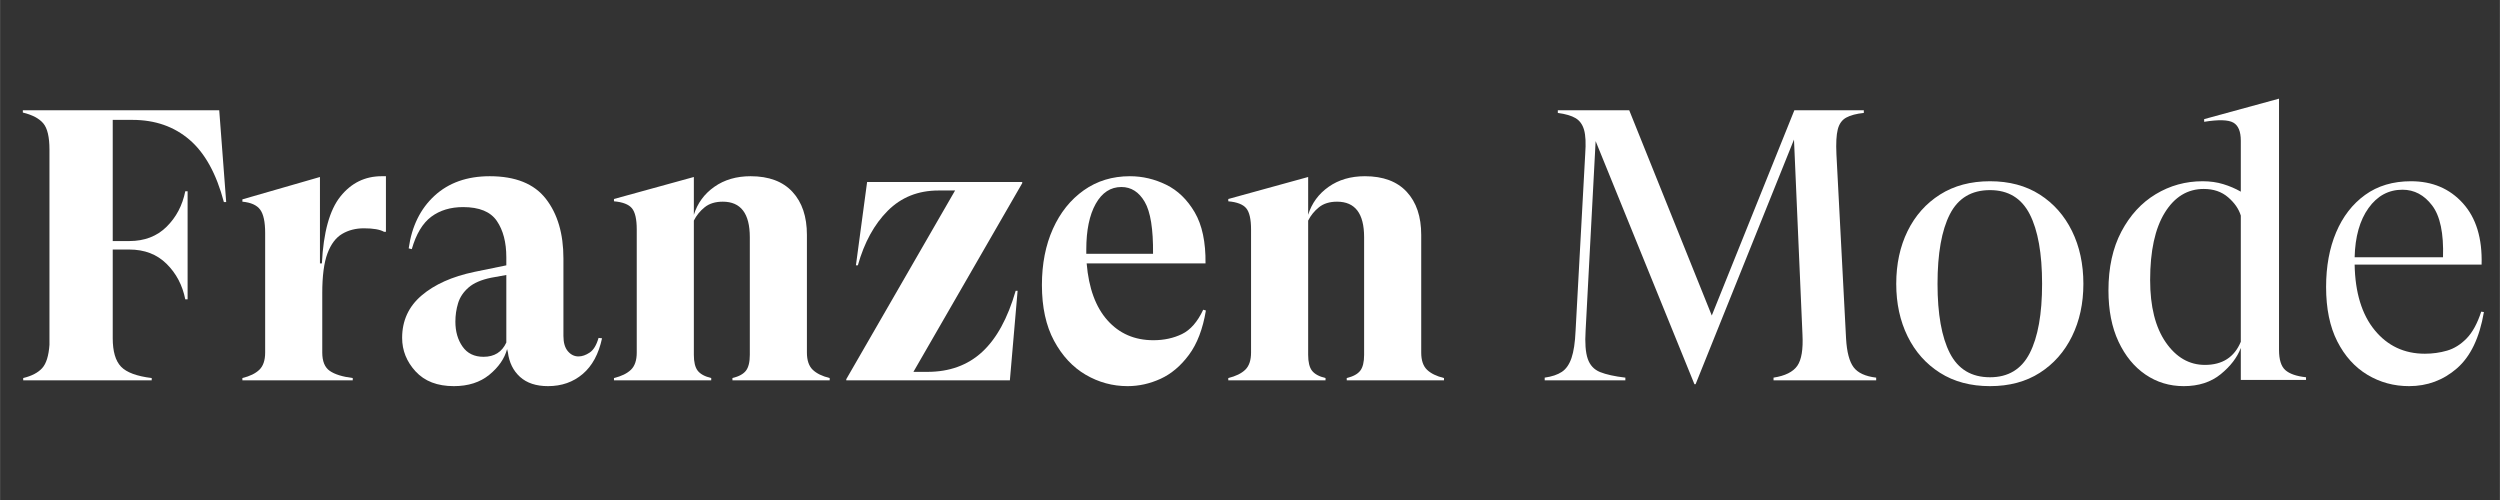 <svg version="1.0" preserveAspectRatio="xMidYMid meet" height="500" viewBox="0 0 1874.88 375" zoomAndPan="magnify" width="2500" xmlns:xlink="http://www.w3.org/1999/xlink" xmlns="http://www.w3.org/2000/svg"><rect x="0" y="0" width="1874.88" height="375" fill="#333333" stroke="none"/><defs><g></g></defs><g fill-opacity="1" fill="#ffffff"><g transform="translate(8.379, 285.259)"><g><path d="M 155.984 -202.578 L 161.203 -133.703 L 159.469 -133.703 C 153.863 -154.93 145.273 -170.508 133.703 -180.438 C 122.129 -190.375 107.852 -195.344 90.875 -195.344 L 76.109 -195.344 L 76.109 -104.469 L 88.562 -104.469 C 99.945 -104.469 109.254 -108.035 116.484 -115.172 C 123.723 -122.316 128.398 -131.195 130.516 -141.812 L 132.266 -141.812 L 132.266 -60.781 L 130.516 -60.781 C 128.398 -71.383 123.723 -80.254 116.484 -87.391 C 109.254 -94.535 99.945 -98.109 88.562 -98.109 L 76.109 -98.109 L 76.109 -31.547 C 76.109 -21.703 78.18 -14.609 82.328 -10.266 C 86.484 -5.93 94.156 -3.086 105.344 -1.734 L 105.344 0 L 8.969 0 L 8.969 -1.734 C 15.332 -3.273 20.055 -5.734 23.141 -9.109 C 26.234 -12.492 28.07 -18.332 28.656 -26.625 L 28.656 -173.062 C 28.656 -182.52 27.109 -189.082 24.016 -192.75 C 20.93 -196.414 15.82 -199.113 8.688 -200.844 L 8.688 -202.578 Z M 155.984 -202.578"></path></g></g></g><g fill-opacity="1" fill="#ffffff"><g transform="translate(174.495, 285.259)"><g><path d="M 111.703 -153.094 L 114.891 -153.094 L 114.891 -111.422 L 113.453 -111.422 C 110.359 -113.16 105.336 -114.031 98.391 -114.031 C 92.223 -114.031 86.773 -112.629 82.047 -109.828 C 77.316 -107.035 73.648 -102.164 71.047 -95.219 C 68.441 -88.27 67.141 -78.332 67.141 -65.406 L 67.141 -20.844 C 67.141 -14.281 69.02 -9.695 72.781 -7.094 C 76.539 -4.488 82.281 -2.703 90 -1.734 L 90 0 L 7.234 0 L 7.234 -1.734 C 12.828 -3.086 17.07 -5.16 19.969 -7.953 C 22.863 -10.754 24.312 -15.051 24.312 -20.844 L 24.312 -110.547 C 24.312 -118.848 23.055 -124.688 20.547 -128.062 C 18.035 -131.438 13.598 -133.414 7.234 -134 L 7.234 -135.734 L 65.406 -152.516 L 65.406 -87.688 L 66.859 -87.688 C 68.016 -111.031 72.645 -127.766 80.75 -137.891 C 88.852 -148.023 99.172 -153.094 111.703 -153.094 Z M 111.703 -153.094"></path></g></g></g><g fill-opacity="1" fill="#ffffff"><g transform="translate(292.571, 285.259)"><g><path d="M 156.281 -31.828 L 158.891 -31.547 C 156.379 -19.773 151.551 -10.848 144.406 -4.766 C 137.27 1.305 128.586 4.344 118.359 4.344 C 109.484 4.344 102.488 2.031 97.375 -2.594 C 92.27 -7.227 89.234 -13.406 88.266 -21.125 L 87.688 -23.438 C 85.758 -16.301 81.32 -9.883 74.375 -4.188 C 67.426 1.5 58.551 4.344 47.75 4.344 C 35.406 4.344 25.852 0.676 19.094 -6.656 C 12.344 -13.988 8.969 -22.379 8.969 -31.828 C 8.969 -44.754 13.836 -55.363 23.578 -63.656 C 33.328 -71.957 46.5 -77.848 63.094 -81.328 L 87.109 -86.25 L 87.109 -92.328 C 87.109 -103.516 84.742 -112.578 80.016 -119.516 C 75.297 -126.461 66.859 -129.938 54.703 -129.938 C 45.242 -129.938 37.281 -127.523 30.812 -122.703 C 24.352 -117.879 19.484 -109.773 16.203 -98.391 L 13.891 -98.984 C 16.203 -115.566 22.664 -128.727 33.281 -138.469 C 43.895 -148.219 57.691 -153.094 74.672 -153.094 C 93.961 -153.094 107.992 -147.445 116.766 -136.156 C 125.547 -124.875 129.938 -109.973 129.938 -91.453 L 129.938 -33.281 C 129.938 -28.258 131.047 -24.445 133.266 -21.844 C 135.484 -19.238 138.141 -17.938 141.234 -17.938 C 143.93 -17.938 146.727 -18.898 149.625 -20.828 C 152.52 -22.766 154.738 -26.43 156.281 -31.828 Z M 70.031 -17.656 C 78.133 -17.656 83.828 -21.223 87.109 -28.359 L 87.109 -79.016 L 75.828 -76.984 C 68.297 -75.441 62.602 -72.977 58.75 -69.594 C 54.895 -66.219 52.289 -62.312 50.938 -57.875 C 49.582 -53.438 48.906 -48.805 48.906 -43.984 C 48.906 -36.66 50.691 -30.441 54.266 -25.328 C 57.836 -20.211 63.094 -17.656 70.031 -17.656 Z M 70.031 -17.656"></path></g></g></g><g fill-opacity="1" fill="#ffffff"><g transform="translate(453.189, 285.259)"><g><path d="M 151.938 -20.844 C 151.938 -15.051 153.383 -10.754 156.281 -7.953 C 159.176 -5.16 163.422 -3.086 169.016 -1.734 L 169.016 0 L 96.078 0 L 96.078 -1.734 C 100.898 -2.891 104.273 -4.723 106.203 -7.234 C 108.141 -9.742 109.109 -13.695 109.109 -19.094 L 109.109 -107.375 C 109.109 -125.125 102.352 -134 88.844 -134 C 83.25 -134 78.711 -132.598 75.234 -129.797 C 71.766 -127.004 69.066 -123.676 67.141 -119.812 L 67.141 -19.094 C 67.141 -13.695 68.102 -9.742 70.031 -7.234 C 71.969 -4.723 75.348 -2.891 80.172 -1.734 L 80.172 0 L 7.234 0 L 7.234 -1.734 C 12.828 -3.086 17.07 -5.16 19.969 -7.953 C 22.863 -10.754 24.312 -15.051 24.312 -20.844 L 24.312 -113.156 C 24.312 -120.875 23.102 -126.18 20.688 -129.078 C 18.281 -131.973 13.797 -133.707 7.234 -134.281 L 7.234 -136.016 L 67.141 -152.516 L 67.141 -124.156 C 69.836 -132.832 74.945 -139.82 82.469 -145.125 C 90 -150.438 99.07 -153.094 109.688 -153.094 C 123.383 -153.094 133.848 -149.188 141.078 -141.375 C 148.316 -133.562 151.938 -122.805 151.938 -109.109 Z M 151.938 -20.844"></path></g></g></g><g fill-opacity="1" fill="#ffffff"><g transform="translate(627.987, 285.259)"><g><path d="M 6.656 0 L 6.656 -0.875 L 88.266 -142.391 L 75.828 -142.391 C 60.586 -142.391 47.898 -137.32 37.766 -127.188 C 27.641 -117.062 20.164 -103.414 15.344 -86.25 L 13.891 -86.25 L 22.281 -148.75 L 138.625 -148.75 L 138.625 -147.891 L 57.016 -6.359 L 67.438 -6.359 C 84.031 -6.359 97.727 -11.328 108.531 -21.266 C 119.332 -31.203 127.723 -46.492 133.703 -67.141 L 135.156 -67.141 L 129.359 0 Z M 6.656 0"></path></g></g></g><g fill-opacity="1" fill="#ffffff"><g transform="translate(773.267, 285.259)"><g><path d="M 129.078 -52.969 L 131.094 -52.375 C 128.781 -38.488 124.535 -27.395 118.359 -19.094 C 112.191 -10.801 105.102 -4.82 97.094 -1.156 C 89.082 2.508 80.836 4.344 72.359 4.344 C 61.16 4.344 50.691 1.5 40.953 -4.188 C 31.211 -9.883 23.301 -18.375 17.219 -29.656 C 11.145 -40.945 8.109 -54.891 8.109 -71.484 C 8.109 -87.305 10.852 -101.344 16.344 -113.594 C 21.844 -125.844 29.562 -135.488 39.5 -142.531 C 49.438 -149.57 60.969 -153.094 74.094 -153.094 C 83.539 -153.094 92.602 -150.969 101.281 -146.719 C 109.969 -142.477 117.109 -135.582 122.703 -126.031 C 128.297 -116.477 131 -103.695 130.812 -87.688 L 41.672 -87.688 C 43.211 -69.164 48.422 -54.938 57.297 -45 C 66.172 -35.062 77.648 -30.094 91.734 -30.094 C 99.648 -30.094 106.789 -31.633 113.156 -34.719 C 119.52 -37.812 124.828 -43.895 129.078 -52.969 Z M 67.719 -145 C 59.613 -145 53.195 -140.801 48.469 -132.406 C 43.75 -124.008 41.391 -112.578 41.391 -98.109 L 41.391 -94.922 L 91.453 -94.922 C 91.641 -113.441 89.562 -126.414 85.219 -133.844 C 80.883 -141.281 75.051 -145 67.719 -145 Z M 67.719 -145"></path></g></g></g><g fill-opacity="1" fill="#ffffff"><g transform="translate(913.916, 285.259)"><g><path d="M 151.938 -20.844 C 151.938 -15.051 153.383 -10.754 156.281 -7.953 C 159.176 -5.16 163.422 -3.086 169.016 -1.734 L 169.016 0 L 96.078 0 L 96.078 -1.734 C 100.898 -2.891 104.273 -4.723 106.203 -7.234 C 108.141 -9.742 109.109 -13.695 109.109 -19.094 L 109.109 -107.375 C 109.109 -125.125 102.352 -134 88.844 -134 C 83.25 -134 78.711 -132.598 75.234 -129.797 C 71.766 -127.004 69.066 -123.676 67.141 -119.812 L 67.141 -19.094 C 67.141 -13.695 68.102 -9.742 70.031 -7.234 C 71.969 -4.723 75.348 -2.891 80.172 -1.734 L 80.172 0 L 7.234 0 L 7.234 -1.734 C 12.828 -3.086 17.07 -5.16 19.969 -7.953 C 22.863 -10.754 24.312 -15.051 24.312 -20.844 L 24.312 -113.156 C 24.312 -120.875 23.102 -126.18 20.688 -129.078 C 18.281 -131.973 13.797 -133.707 7.234 -134.281 L 7.234 -136.016 L 67.141 -152.516 L 67.141 -124.156 C 69.836 -132.832 74.945 -139.82 82.469 -145.125 C 90 -150.438 99.07 -153.094 109.688 -153.094 C 123.383 -153.094 133.848 -149.188 141.078 -141.375 C 148.316 -133.562 151.938 -122.805 151.938 -109.109 Z M 151.938 -20.844"></path></g></g></g><g fill-opacity="1" fill="#ffffff"><g transform="translate(1088.723, 285.259)"><g></g></g></g><g fill-opacity="1" fill="#ffffff"><g transform="translate(1152.681, 285.259)"><g><path d="M 118.078 2.891 L 43.984 -179.438 L 36.469 -37.328 C 35.883 -28.066 36.41 -21.023 38.047 -16.203 C 39.691 -11.379 42.781 -8.051 47.312 -6.219 C 51.852 -4.383 58.176 -2.988 66.281 -2.031 L 66.281 0 L 5.781 0 L 5.781 -2.031 C 11.188 -2.801 15.477 -4.242 18.656 -6.359 C 21.844 -8.484 24.254 -11.957 25.891 -16.781 C 27.535 -21.602 28.551 -28.359 28.938 -37.047 L 36.172 -169.875 C 36.754 -177.789 36.469 -183.773 35.312 -187.828 C 34.156 -191.879 32.031 -194.82 28.938 -196.656 C 25.852 -198.488 21.414 -199.789 15.625 -200.562 L 15.625 -202.578 L 69.172 -202.578 L 131.094 -48.625 L 193.031 -202.578 L 245.125 -202.578 L 245.125 -200.562 C 239.531 -199.977 235.141 -198.816 231.953 -197.078 C 228.773 -195.348 226.656 -192.406 225.594 -188.25 C 224.531 -184.102 224.191 -177.883 224.578 -169.594 L 231.812 -31.25 C 232.395 -21.219 234.273 -14.078 237.453 -9.828 C 240.641 -5.586 246.285 -2.988 254.391 -2.031 L 254.391 0 L 177.406 0 L 177.406 -2.031 C 186.082 -3.375 192.016 -6.312 195.203 -10.844 C 198.391 -15.383 199.691 -23.25 199.109 -34.438 L 192.75 -180.594 L 118.953 2.891 Z M 118.078 2.891"></path></g></g></g><g fill-opacity="1" fill="#ffffff"><g transform="translate(1412.852, 285.259)"><g><path d="M 79.594 4.344 C 65.113 4.344 52.617 1.016 42.109 -5.641 C 31.598 -12.297 23.492 -21.41 17.797 -32.984 C 12.109 -44.566 9.266 -57.691 9.266 -72.359 C 9.266 -87.211 12.109 -100.426 17.797 -112 C 23.492 -123.57 31.598 -132.688 42.109 -139.344 C 52.617 -146 65.113 -149.328 79.594 -149.328 C 94.062 -149.328 106.504 -146 116.922 -139.344 C 127.336 -132.688 135.391 -123.57 141.078 -112 C 146.773 -100.426 149.625 -87.211 149.625 -72.359 C 149.625 -57.691 146.773 -44.566 141.078 -32.984 C 135.391 -21.41 127.336 -12.297 116.922 -5.641 C 106.504 1.016 94.062 4.344 79.594 4.344 Z M 79.594 -2.312 C 93.289 -2.312 103.223 -8.336 109.391 -20.391 C 115.566 -32.453 118.656 -49.773 118.656 -72.359 C 118.656 -95.117 115.566 -112.523 109.391 -124.578 C 103.223 -136.641 93.289 -142.672 79.594 -142.672 C 65.695 -142.672 55.66 -136.641 49.484 -124.578 C 43.316 -112.523 40.234 -95.117 40.234 -72.359 C 40.234 -49.773 43.316 -32.453 49.484 -20.391 C 55.66 -8.336 65.695 -2.312 79.594 -2.312 Z M 79.594 -2.312"></path></g></g></g><g fill-opacity="1" fill="#ffffff"><g transform="translate(1571.734, 285.259)"><g><path d="M 137.469 -22.859 C 137.469 -15.523 139.055 -10.457 142.234 -7.656 C 145.422 -4.863 150.582 -3.082 157.719 -2.312 L 157.719 -0.297 L 108.812 -0.297 L 108.812 -24.312 C 106.113 -17.176 101.098 -10.613 93.766 -4.625 C 86.43 1.352 77.172 4.344 65.984 4.344 C 55.367 4.344 45.816 1.453 37.328 -4.328 C 28.836 -10.117 22.082 -18.367 17.062 -29.078 C 12.051 -39.785 9.547 -52.57 9.547 -67.438 C 9.547 -84.602 12.773 -99.312 19.234 -111.562 C 25.703 -123.812 34.289 -133.164 45 -139.625 C 55.707 -146.094 67.43 -149.328 80.172 -149.328 C 85.766 -149.328 90.922 -148.602 95.641 -147.156 C 100.367 -145.719 104.758 -143.836 108.812 -141.516 L 108.812 -179.719 C 108.812 -186.664 106.93 -191.195 103.172 -193.312 C 99.41 -195.438 92.129 -195.633 81.328 -193.906 L 81.328 -195.922 L 137.469 -211.266 Z M 81.906 -11.578 C 95.02 -11.578 103.988 -17.363 108.812 -28.938 L 108.812 -123.578 C 107.27 -128.586 104.086 -133.164 99.266 -137.312 C 94.441 -141.469 88.363 -143.547 81.031 -143.547 C 68.875 -143.547 59.129 -137.613 51.797 -125.75 C 44.473 -113.883 40.812 -97.051 40.812 -75.25 C 40.812 -55.375 44.719 -39.789 52.531 -28.5 C 60.344 -17.219 70.133 -11.578 81.906 -11.578 Z M 81.906 -11.578"></path></g></g></g><g fill-opacity="1" fill="#ffffff"><g transform="translate(1735.246, 285.259)"><g><path d="M 125.609 -51.516 L 127.625 -51.219 C 124.344 -31.926 117.586 -17.844 107.359 -8.969 C 97.141 -0.094 85.18 4.344 71.484 4.344 C 60.098 4.344 49.676 1.5 40.219 -4.188 C 30.77 -9.883 23.25 -18.227 17.656 -29.219 C 12.062 -40.219 9.266 -53.82 9.266 -70.031 C 9.266 -85.469 11.77 -99.117 16.781 -110.984 C 21.801 -122.848 29.035 -132.203 38.484 -139.047 C 47.941 -145.898 59.426 -149.328 72.938 -149.328 C 88.945 -149.328 101.922 -143.828 111.859 -132.828 C 121.797 -121.836 126.473 -106.504 125.891 -86.828 L 30.672 -86.828 C 31.055 -65.797 36.07 -49.395 45.719 -37.625 C 55.375 -25.852 67.914 -19.969 83.344 -19.969 C 89.133 -19.969 94.68 -20.738 99.984 -22.281 C 105.297 -23.82 110.172 -26.859 114.609 -31.391 C 119.047 -35.93 122.711 -42.641 125.609 -51.516 Z M 66.562 -142.969 C 56.145 -142.969 47.656 -138.383 41.094 -129.219 C 34.531 -120.051 31.055 -107.754 30.672 -92.328 L 96.953 -92.328 C 97.523 -110.266 94.82 -123.188 88.844 -131.094 C 82.863 -139.008 75.438 -142.969 66.562 -142.969 Z M 66.562 -142.969"></path></g></g></g></svg>